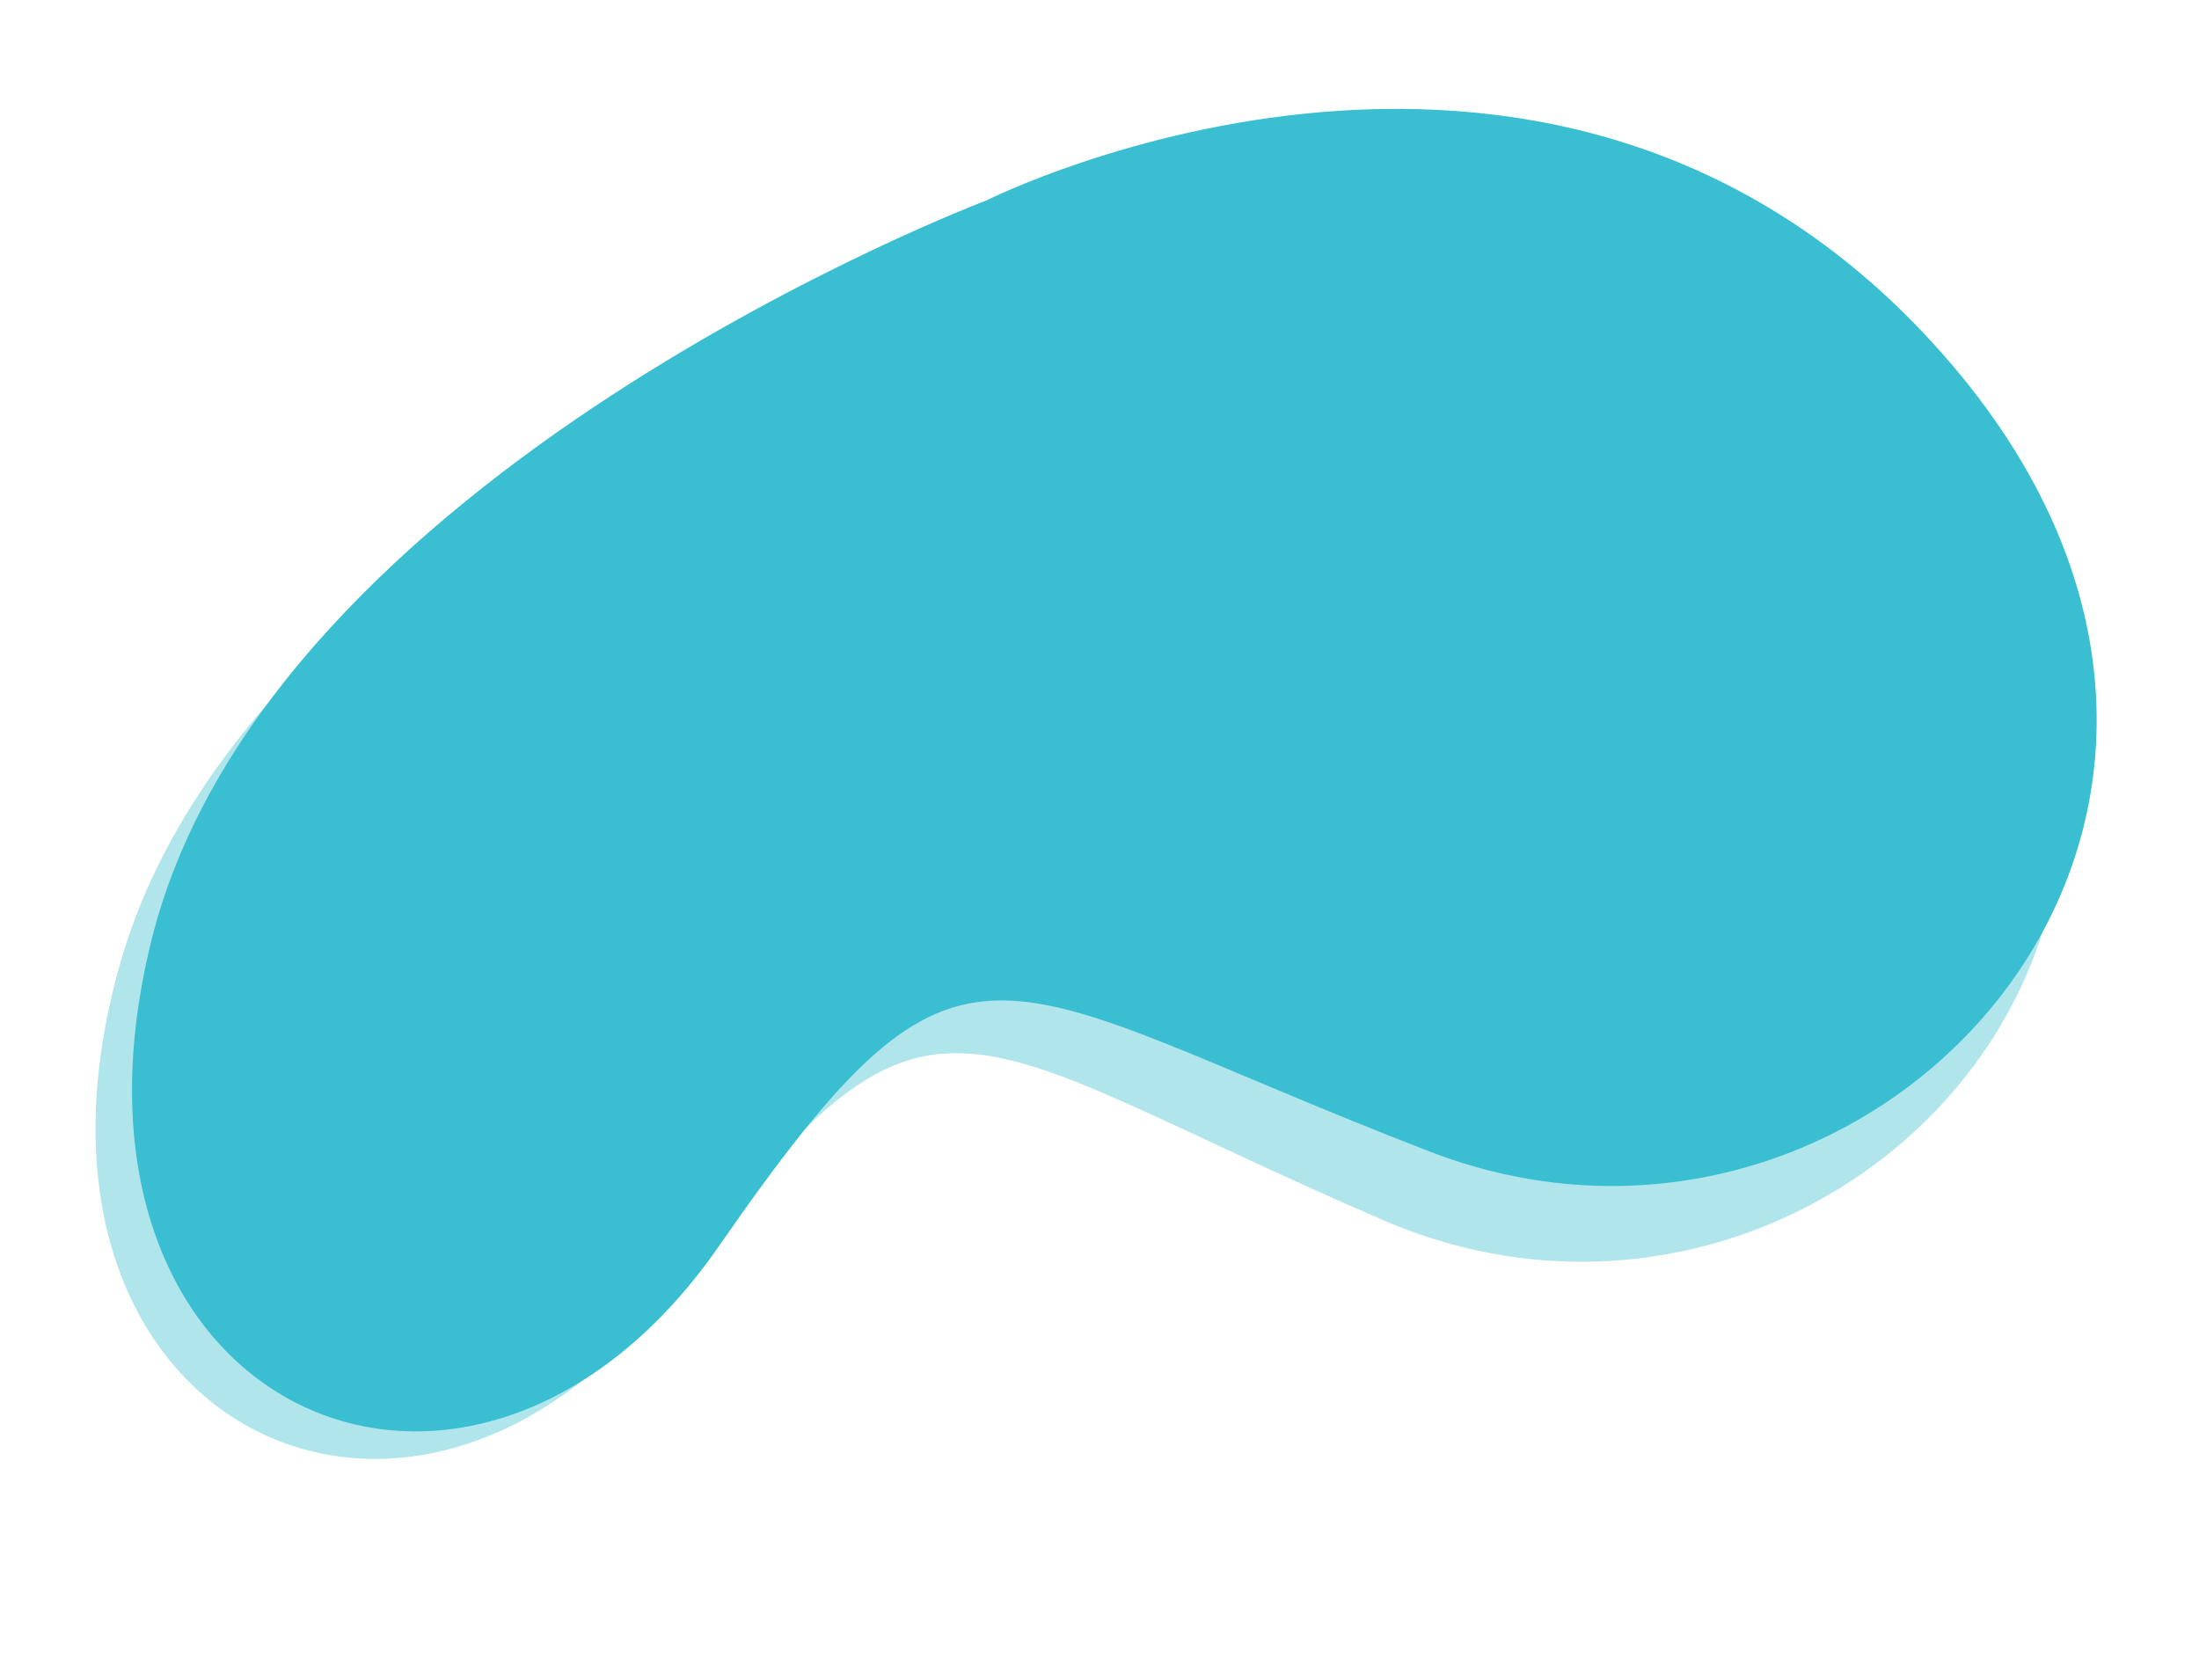 <svg xmlns="http://www.w3.org/2000/svg" xmlns:xlink="http://www.w3.org/1999/xlink" width="1151.961" height="880.212" viewBox="0 0 1151.961 880.212"><defs><style>.a,.b{fill:#3abed1;}.a{opacity:0.4;}.c{filter:url(#a);}</style><filter id="a" x="0" y="0" width="1151.961" height="880.212" filterUnits="userSpaceOnUse"><feOffset dx="10" dy="20" input="SourceAlpha"/><feGaussianBlur stdDeviation="12.5" result="b"/><feFlood flood-opacity="0.161"/><feComposite operator="in" in2="b"/><feComposite in="SourceGraphic"/></filter></defs><g transform="translate(3248.461 664.867) rotate(103)"><g class="c" transform="matrix(-0.22, -0.97, 0.97, -0.22, 82.92, 3314.77)"><path class="a" d="M609.2,7100.74C415.2,6980.631,504.41,6747.963,753.02,6795.492S1163.477,7212.2,1163.477,7212.2s167.8,294.143-59.56,509.351-503.47-14.237-425.909-251.394S803.188,7220.851,609.2,7100.74Z" transform="translate(-6779.76 644.24) rotate(-85)"/></g><path class="b" d="M609.2,7100.74C415.2,6980.631,504.41,6747.963,753.02,6795.492S1163.477,7212.2,1163.477,7212.2s167.8,294.143-59.56,509.351-503.47-14.237-425.909-251.394S803.188,7220.851,609.2,7100.74Z" transform="matrix(-0.985, 0.174, -0.174, -0.985, 2469.913, 9689.201)"/></g></svg>